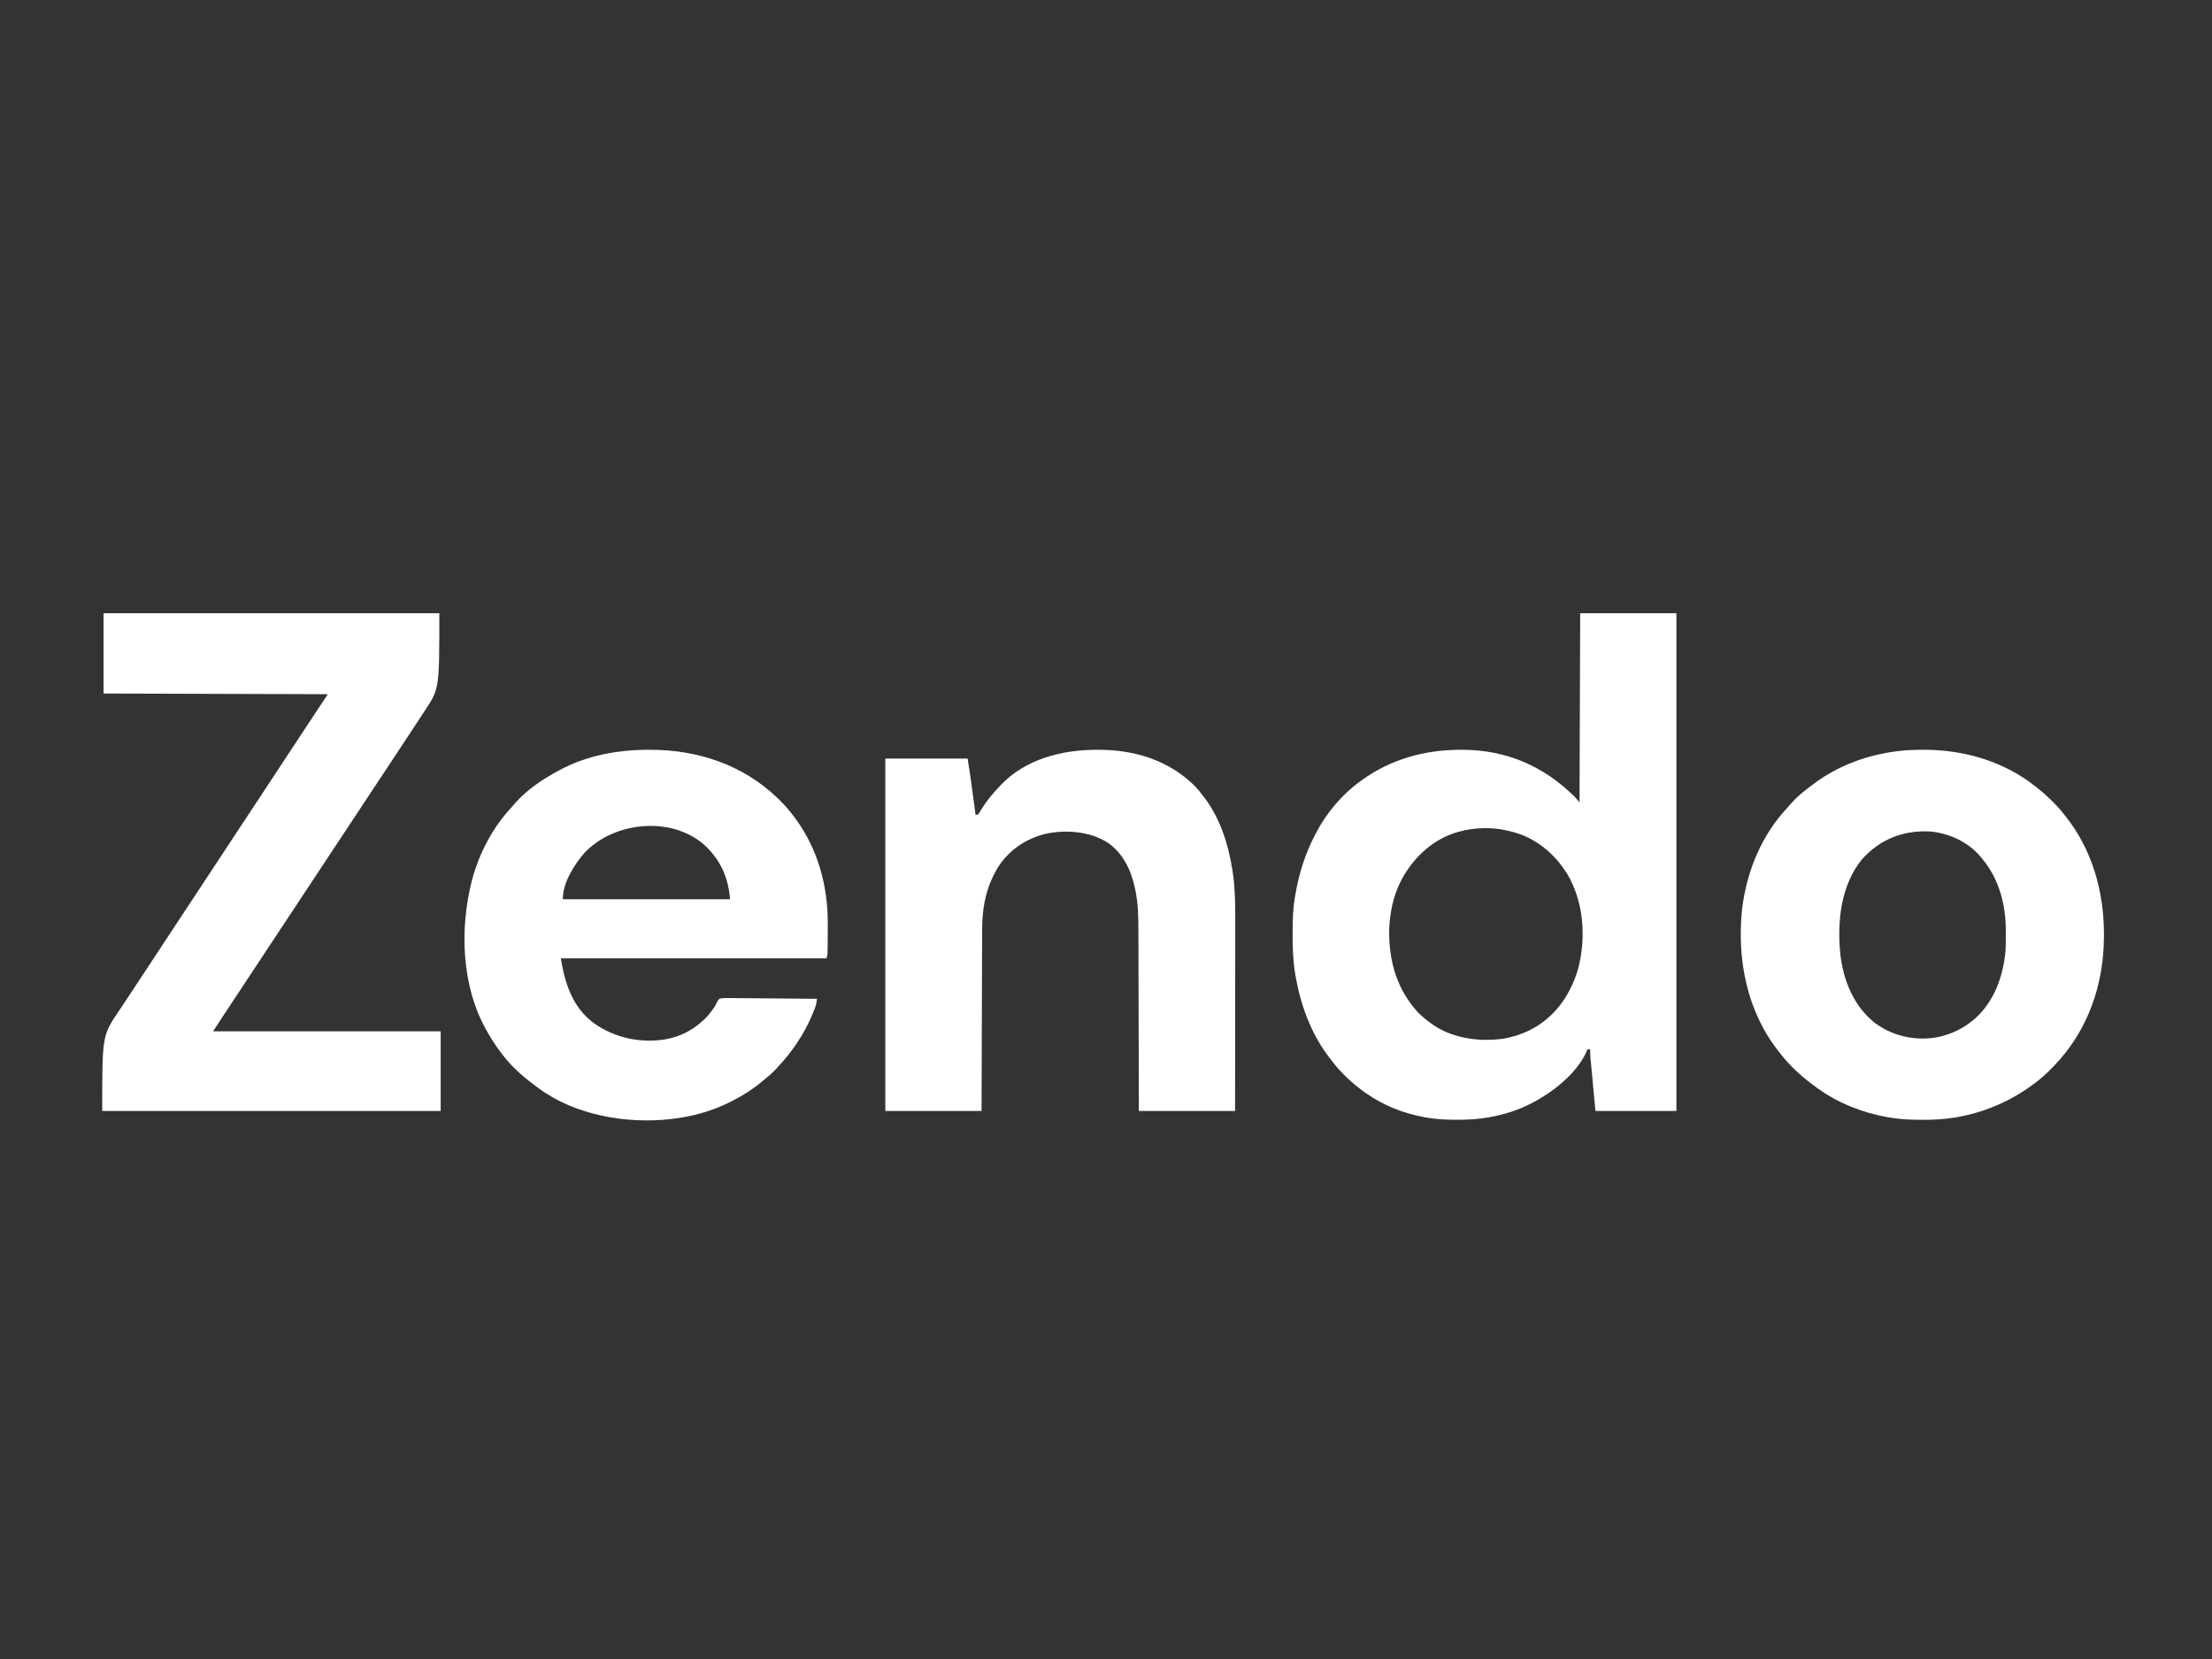 <?xml version="1.0" encoding="UTF-8"?>
<svg xmlns="http://www.w3.org/2000/svg" version="1.1" width="3333" height="2500">
  <rect width="100%" height="100%" fill="#333333" stroke="none"/>
  <path d="M0 0 C47.85 0 95.7 0 145 0 C145 247.5 145 495 145 750 C104.74 750 64.48 750 23 750 C21.02 728.932 21.02 728.932 19 707.438 C18.374 700.798 18.374 700.798 17.734 694.025 C17.227 688.598 17.227 688.598 16.989 686.053 C16.824 684.284 16.657 682.516 16.489 680.749 C16.235 678.062 15.984 675.376 15.734 672.689 C15.659 671.909 15.584 671.128 15.507 670.324 C15.098 665.86 14.93 661.483 15 657 C13.68 657 12.36 657 11 657 C10.755 657.697 10.51 658.395 10.258 659.113 C-7.049 698.833 -53.736 731.631 -92.745 747.239 C-121.984 758.48 -151.336 763.23 -182.562 763.25 C-183.997 763.251 -183.997 763.251 -185.461 763.252 C-200.831 763.235 -215.822 762.638 -231 760 C-231.945 759.839 -232.891 759.678 -233.865 759.512 C-265.732 753.86 -296.58 741.778 -323 723 C-324.589 721.879 -324.589 721.879 -326.211 720.734 C-344.413 707.453 -361.307 691.891 -374.71 673.734 C-376.015 671.98 -377.351 670.255 -378.695 668.531 C-405.537 633.661 -421.252 590.174 -428.812 547.188 C-429.105 545.528 -429.105 545.528 -429.403 543.835 C-432.639 524.235 -433.376 504.774 -433.312 484.938 C-433.31 483.723 -433.308 482.508 -433.306 481.256 C-433.256 463.664 -432.942 446.384 -430 429 C-429.702 427.173 -429.702 427.173 -429.398 425.308 C-423.983 392.861 -414.452 362.09 -399 333 C-398.45 331.942 -398.45 331.942 -397.889 330.862 C-382.143 300.663 -358.741 272.872 -331 253 C-330.402 252.563 -329.804 252.126 -329.188 251.676 C-285.457 219.843 -234.16 205.788 -180.438 205.75 C-179.152 205.749 -179.152 205.749 -177.84 205.748 C-111.346 205.831 -54.733 230.344 -7.816 277.051 C-5.437 279.604 -3.235 282.319 -1 285 C-0.67 190.95 -0.34 96.9 0 0 Z M-182 329 C-183.017 329.273 -183.017 329.273 -184.055 329.551 C-220.071 339.49 -248.812 365.886 -267.129 397.66 C-290.337 438.952 -292.937 492.399 -280.363 537.445 C-274.123 558.662 -264.114 577.941 -250 595 C-248.826 596.431 -248.826 596.431 -247.629 597.891 C-242.345 604.032 -236.411 609.071 -230 614 C-229.183 614.656 -228.365 615.312 -227.523 615.988 C-196.303 640.104 -155.161 646.155 -116.776 641.231 C-113.139 640.646 -109.573 639.892 -106 639 C-105.191 638.801 -104.382 638.603 -103.549 638.398 C-91.613 635.364 -80.679 631.132 -70 625 C-69.4 624.656 -68.8 624.312 -68.182 623.958 C-34.63 604.337 -13.225 571.522 -2.812 534.625 C9.03 487.997 5.387 434.889 -19.438 393 C-38.585 362.006 -67.705 337.786 -103.531 329.031 C-105.021 328.686 -106.51 328.343 -108 328 C-108.654 327.836 -109.307 327.673 -109.98 327.504 C-132.423 321.996 -159.815 322.832 -182 329 Z " fill="#FFFFFF" transform="translate(2381,924)"></path>
  <path d="M0 0 C166.98 0 333.96 0 506 0 C506 114 506 114 484 147 C476.384 158.587 476.384 158.587 468.781 170.184 C462.487 179.793 456.168 189.386 449.847 198.977 C448.597 200.874 447.347 202.771 446.098 204.668 C440.102 213.772 434.097 222.869 428.043 231.934 C421.106 242.32 414.242 252.754 407.375 263.188 C393.374 284.458 393.374 284.458 386.824 294.259 C380.08 304.361 373.424 314.521 366.746 324.667 C360.04 334.856 353.321 345.035 346.545 355.178 C340.111 364.818 333.747 374.506 327.375 384.188 C313.374 405.458 313.374 405.458 306.824 415.259 C300.08 425.361 293.424 435.521 286.746 445.667 C280.04 455.856 273.321 466.035 266.545 476.178 C260.111 485.818 253.747 495.506 247.375 505.188 C233.374 526.458 233.374 526.458 226.824 536.259 C220.08 546.361 213.424 556.521 206.746 566.667 C200.571 576.048 194.392 585.426 188.148 594.762 C180.362 606.461 172.691 618.237 165 630 C278.19 630 391.38 630 508 630 C508 669.6 508 709.2 508 750 C339.7 750 171.4 750 -2 750 C-2 636.627 -2 636.627 22.948 599.532 C25.256 596.098 27.553 592.658 29.852 589.219 C30.587 588.118 30.587 588.118 31.337 586.996 C37.62 577.587 43.84 568.137 50.062 558.688 C50.672 557.762 51.281 556.837 51.909 555.884 C55.027 551.149 58.145 546.413 61.262 541.677 C66.736 533.362 72.215 525.051 77.695 516.739 C80.713 512.159 83.732 507.58 86.75 503 C87.958 501.167 89.167 499.333 90.375 497.5 C90.973 496.592 91.571 495.685 92.188 494.75 C152 404 211.812 313.25 273.437 219.75 C274.646 217.916 275.856 216.081 277.065 214.246 C280.072 209.683 283.08 205.12 286.088 200.557 C291.684 192.067 297.279 183.577 302.872 175.085 C305.476 171.131 308.081 167.178 310.685 163.225 C311.911 161.365 313.136 159.504 314.361 157.643 C316.075 155.04 317.789 152.438 319.504 149.836 C320.224 148.741 320.224 148.741 320.959 147.625 C326.604 139.059 332.309 130.536 338 122 C226.46 121.67 114.92 121.34 0 121 C0 81.07 0 41.14 0 0 Z " fill="#FFFFFF" transform="translate(156,924)"></path>
  <path d="M0 0 C0.947 -0.001 1.894 -0.001 2.87 -0.002 C73.835 0.078 141.738 22.568 193.5 72.25 C194.343 73.052 194.343 73.052 195.204 73.871 C203.806 82.096 211.429 90.683 218.5 100.25 C218.922 100.812 219.345 101.373 219.78 101.952 C254.913 148.747 270.255 205.466 269.781 263.465 C269.75 267.34 269.74 271.216 269.734 275.092 C269.626 309.997 269.626 309.997 267.5 314.25 C135.5 314.25 3.5 314.25 -132.5 314.25 C-126.109 352.593 -114.791 388.71 -81.834 412.531 C-50.262 434.499 -11.561 442.616 26.343 436.05 C47.784 431.92 65.442 422.994 81.5 408.25 C82.312 407.52 83.124 406.791 83.961 406.039 C89.417 400.89 93.772 395.107 98.043 388.973 C98.426 388.43 98.808 387.888 99.203 387.329 C100.582 385.242 100.582 385.242 101.554 382.739 C102.921 379.753 104.2 377.607 106.5 375.25 C111.18 373.781 115.821 373.983 120.675 374.115 C122.124 374.118 123.574 374.116 125.023 374.11 C128.947 374.107 132.868 374.166 136.792 374.236 C140.896 374.299 145 374.304 149.104 374.316 C156.871 374.347 164.637 374.429 172.403 374.53 C181.247 374.642 190.091 374.697 198.935 374.747 C217.124 374.851 235.312 375.027 253.5 375.25 C252.944 379.996 252.422 384.144 250.672 388.621 C250.291 389.595 249.911 390.569 249.518 391.572 C248.89 393.114 248.89 393.114 248.25 394.688 C247.809 395.775 247.368 396.862 246.913 397.983 C233.773 429.645 215.092 456.567 191.5 481.25 C190.794 481.998 190.087 482.745 189.359 483.516 C184.973 488.045 180.248 492.038 175.328 495.977 C173.526 497.425 171.742 498.897 169.984 500.398 C157.064 511.376 142.518 520.435 127.5 528.25 C126.675 528.682 125.849 529.113 124.999 529.558 C96.547 544.254 66.224 552.575 34.5 556.25 C33.745 556.346 32.99 556.441 32.212 556.54 C-34.016 563.881 -111.136 550.511 -165.5 510.25 C-166.095 509.819 -166.69 509.388 -167.303 508.944 C-186.974 494.695 -205.775 478.703 -220.5 459.25 C-221.123 458.442 -221.123 458.442 -221.758 457.617 C-229.443 447.621 -236.187 437.16 -242.5 426.25 C-243.091 425.234 -243.091 425.234 -243.695 424.198 C-282.346 356.999 -285.208 269.677 -266.211 195.968 C-255.265 155.485 -235.431 117.493 -206.785 86.723 C-204.871 84.651 -203.054 82.541 -201.25 80.375 C-183.239 59.808 -159.447 44.05 -135.5 31.25 C-134.548 30.736 -134.548 30.736 -133.576 30.211 C-92.685 8.308 -45.977 0.03 0 0 Z M-96.359 154.832 C-112.35 172.894 -129.5 200.381 -129.5 225.25 C-46.34 225.25 36.82 225.25 122.5 225.25 C119.922 191.73 107.671 164.829 82.5 142.25 C32.63 99.648 -52.065 108.487 -96.359 154.832 Z " fill="#FFFFFF" transform="translate(977.5,1129.75)"></path>
  <path d="M0 0 C1.316 -0.001 1.316 -0.001 2.659 -0.002 C62.717 0.071 122.517 17.548 169.938 55.25 C170.845 55.965 171.752 56.681 172.688 57.418 C187.446 69.263 201.263 82.336 212.938 97.25 C213.728 98.235 214.518 99.22 215.332 100.234 C255.675 150.985 273.209 214.013 273.125 278.188 C273.124 279.476 273.124 279.476 273.123 280.792 C272.984 353.868 249.131 423.2 197.938 476.25 C197.371 476.838 196.804 477.427 196.221 478.033 C188.855 485.643 181.37 492.815 172.938 499.25 C172.287 499.755 171.637 500.259 170.968 500.779 C135.924 527.897 95.802 545.743 52.188 553.5 C51.339 553.651 50.49 553.802 49.615 553.958 C33.253 556.681 17.006 557.628 0.438 557.562 C-1.001 557.56 -1.001 557.56 -2.468 557.557 C-18.167 557.507 -33.548 556.847 -49.062 554.25 C-50.558 554.001 -50.558 554.001 -52.084 553.746 C-89.761 547.186 -126.99 532.761 -158.062 510.25 C-159.022 509.562 -159.022 509.562 -160 508.861 C-180.042 494.427 -198.968 477.89 -214.062 458.25 C-214.846 457.272 -215.63 456.293 -216.438 455.285 C-265.014 394.256 -280.183 315.67 -272.062 239.25 C-264.866 182.492 -243.021 128.954 -203.574 86.949 C-201.539 84.762 -199.601 82.542 -197.688 80.25 C-187.879 69.031 -175.997 60.058 -164.062 51.25 C-163.204 50.605 -162.345 49.961 -161.461 49.297 C-127.782 24.782 -88.218 9.728 -47.25 3.375 C-46.584 3.271 -45.919 3.168 -45.233 3.061 C-30.134 0.747 -15.247 0.011 0 0 Z M-91.621 165.25 C-123.378 204.272 -128.857 258.396 -124.238 306.816 C-119.735 347.112 -104.535 385.346 -72.375 411.43 C-69.991 413.149 -67.572 414.72 -65.062 416.25 C-63.699 417.12 -63.699 417.12 -62.309 418.008 C-36.622 433.81 -3.458 438.898 25.965 432.285 C44.396 427.644 60.183 420.358 74.938 408.25 C75.788 407.553 76.639 406.855 77.516 406.137 C107.887 380.015 121.828 340.277 124.938 301.25 C125.083 297.901 125.124 294.555 125.141 291.203 C125.146 290.271 125.152 289.338 125.158 288.377 C125.167 286.411 125.174 284.444 125.178 282.478 C125.187 279.549 125.218 276.62 125.25 273.691 C125.474 233.535 115.196 194.346 88.938 163.25 C87.94 162.032 87.94 162.032 86.922 160.789 C68.45 139.102 41.02 126.352 12.938 123.25 C-27.913 120.42 -64.272 134.434 -91.621 165.25 Z " fill="#FFFFFF" transform="translate(2897.062,1129.75)"></path>
  <path d="M0 0 C1.289 -0.001 1.289 -0.001 2.604 -0.002 C57.515 0.066 108.192 15.695 147.824 54.667 C151.678 58.6 155.046 62.873 158.375 67.25 C159.099 68.159 159.824 69.068 160.57 70.004 C185.799 102.309 198.426 142.674 204.562 182.688 C204.718 183.698 204.873 184.708 205.033 185.749 C208.07 206.929 208.667 228.031 208.607 249.396 C208.598 253.368 208.601 257.339 208.603 261.311 C208.604 268.164 208.598 275.017 208.586 281.87 C208.57 291.779 208.565 301.687 208.562 311.595 C208.558 327.676 208.545 343.758 208.526 359.84 C208.507 375.446 208.493 391.052 208.485 406.658 C208.484 407.633 208.484 408.607 208.483 409.612 C208.479 417.235 208.475 424.858 208.471 432.482 C208.453 469.738 208.412 506.994 208.375 544.25 C160.525 544.25 112.675 544.25 63.375 544.25 C63.326 522.993 63.277 501.737 63.227 479.836 C63.191 466.355 63.155 452.875 63.117 439.395 C63.097 432.309 63.077 425.224 63.058 418.139 C63.055 417.251 63.053 416.363 63.05 415.449 C63.011 401.156 62.978 386.862 62.948 372.569 C62.916 357.877 62.878 343.184 62.832 328.492 C62.804 319.442 62.782 310.392 62.768 301.342 C62.757 295.117 62.739 288.893 62.716 282.668 C62.703 279.089 62.692 275.51 62.691 271.93 C62.679 251.586 62.325 231.283 58.062 211.312 C57.844 210.265 57.625 209.217 57.4 208.137 C51.628 181.348 39.118 154.821 15.562 139.375 C-10.979 122.862 -47.371 119.997 -77.417 126.711 C-107.517 134.061 -133.232 151.818 -149.625 178.25 C-162.265 199.405 -169.37 222.715 -171.625 247.25 C-171.747 248.475 -171.747 248.475 -171.872 249.725 C-172.937 262.063 -172.8 274.427 -172.826 286.801 C-172.834 290.263 -172.847 293.726 -172.86 297.188 C-172.882 303.173 -172.9 309.157 -172.916 315.141 C-172.939 323.792 -172.967 332.444 -172.996 341.096 C-173.044 355.136 -173.087 369.176 -173.128 383.217 C-173.167 396.847 -173.209 410.478 -173.253 424.108 C-173.255 424.959 -173.258 425.809 -173.261 426.685 C-173.283 433.335 -173.304 439.985 -173.326 446.635 C-173.432 479.173 -173.528 511.712 -173.625 544.25 C-221.475 544.25 -269.325 544.25 -318.625 544.25 C-318.625 369.02 -318.625 193.79 -318.625 13.25 C-277.705 13.25 -236.785 13.25 -194.625 13.25 C-190.028 43.131 -190.028 43.131 -188.484 54.695 C-188.312 55.968 -188.141 57.241 -187.963 58.552 C-187.432 62.493 -186.903 66.434 -186.375 70.375 C-186.008 73.099 -185.641 75.823 -185.273 78.547 C-184.388 85.114 -183.505 91.682 -182.625 98.25 C-180.692 97.981 -180.692 97.981 -178.625 97.25 C-176.951 94.877 -175.499 92.572 -174.062 90.062 C-166.359 77.208 -156.933 66.081 -146.625 55.25 C-145.973 54.545 -145.32 53.84 -144.648 53.113 C-107.21 13.843 -52.529 0.037 0 0 Z " fill="#FFFFFF" transform="translate(1652.625,1129.75)"></path>
</svg>
